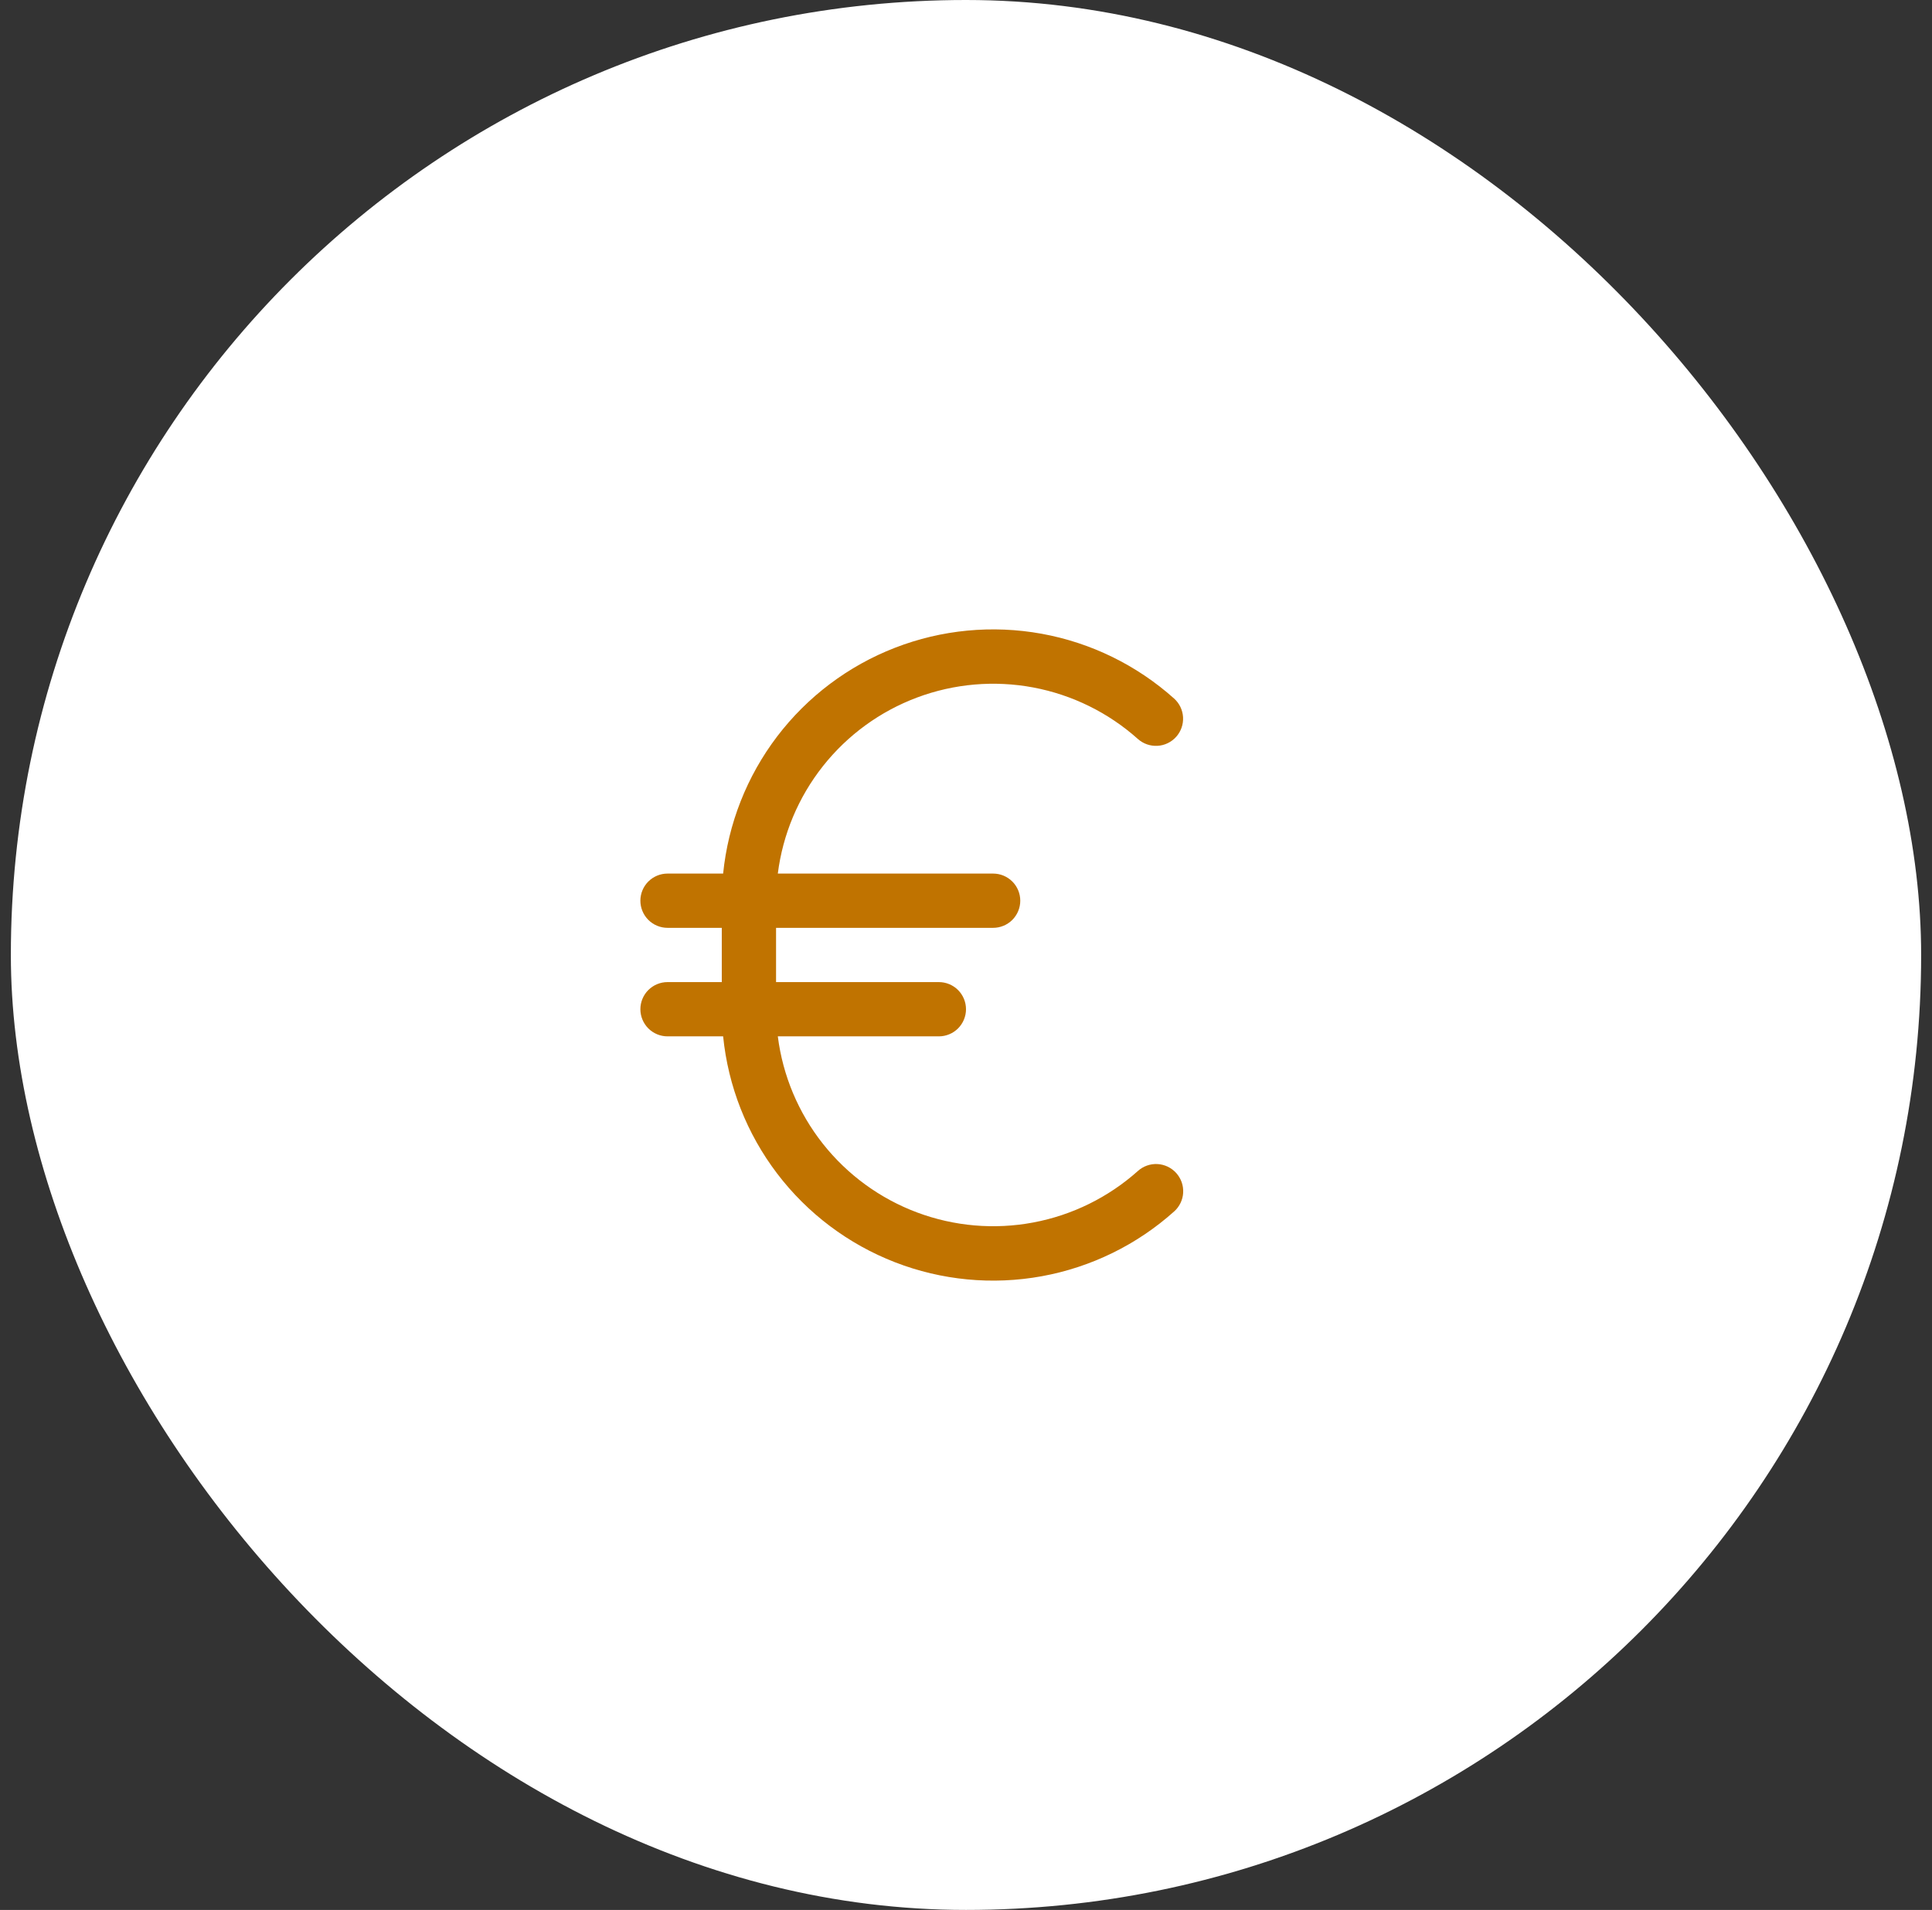 <?xml version="1.0" encoding="UTF-8"?>
<svg xmlns="http://www.w3.org/2000/svg" width="89" height="88" viewBox="0 0 89 88" fill="none">
  <rect x="0" y="0" width="89" height="88" fill="#333333" stroke="none"/>
  <rect x="0.5" width="88" height="88" rx="44" fill="white"></rect>
  <path d="M54.188 54.051C54.297 54.174 54.381 54.317 54.436 54.472C54.49 54.627 54.513 54.791 54.504 54.955C54.495 55.119 54.454 55.279 54.382 55.427C54.311 55.575 54.212 55.708 54.089 55.817C52.37 57.357 50.258 58.39 47.988 58.803C45.718 59.216 43.377 58.993 41.226 58.157C39.075 57.322 37.197 55.908 35.8 54.071C34.403 52.234 33.542 50.046 33.312 47.75H30.75C30.419 47.75 30.101 47.618 29.866 47.384C29.632 47.149 29.5 46.831 29.5 46.5C29.5 46.169 29.632 45.85 29.866 45.616C30.101 45.382 30.419 45.25 30.75 45.25H33.25V42.75H30.75C30.419 42.75 30.101 42.618 29.866 42.384C29.632 42.149 29.5 41.831 29.5 41.5C29.5 41.169 29.632 40.85 29.866 40.616C30.101 40.382 30.419 40.25 30.75 40.25H33.312C33.543 37.955 34.404 35.768 35.8 33.932C37.197 32.096 39.074 30.682 41.225 29.847C43.375 29.012 45.715 28.788 47.984 29.2C50.254 29.612 52.365 30.645 54.084 32.183C54.332 32.404 54.481 32.715 54.499 33.046C54.517 33.377 54.403 33.702 54.182 33.949C53.961 34.196 53.65 34.346 53.319 34.364C52.988 34.382 52.663 34.268 52.416 34.047C51.056 32.832 49.39 32.012 47.599 31.675C45.807 31.339 43.957 31.498 42.249 32.137C40.541 32.776 39.041 33.869 37.91 35.299C36.779 36.729 36.06 38.441 35.831 40.25H45.75C46.081 40.25 46.4 40.382 46.634 40.616C46.868 40.85 47 41.169 47 41.5C47 41.831 46.868 42.149 46.634 42.384C46.4 42.618 46.081 42.75 45.75 42.75H35.75V45.25H43.25C43.581 45.25 43.9 45.382 44.134 45.616C44.368 45.85 44.5 46.169 44.5 46.5C44.5 46.831 44.368 47.149 44.134 47.384C43.9 47.618 43.581 47.75 43.25 47.75H35.831C36.059 49.559 36.778 51.271 37.909 52.701C39.04 54.131 40.541 55.225 42.248 55.864C43.956 56.503 45.806 56.663 47.598 56.326C49.39 55.99 51.056 55.17 52.416 53.955C52.538 53.844 52.681 53.759 52.837 53.704C52.992 53.649 53.157 53.625 53.322 53.634C53.486 53.643 53.648 53.685 53.796 53.756C53.945 53.828 54.078 53.928 54.188 54.051Z" fill="#C07300"></path>
</svg>
